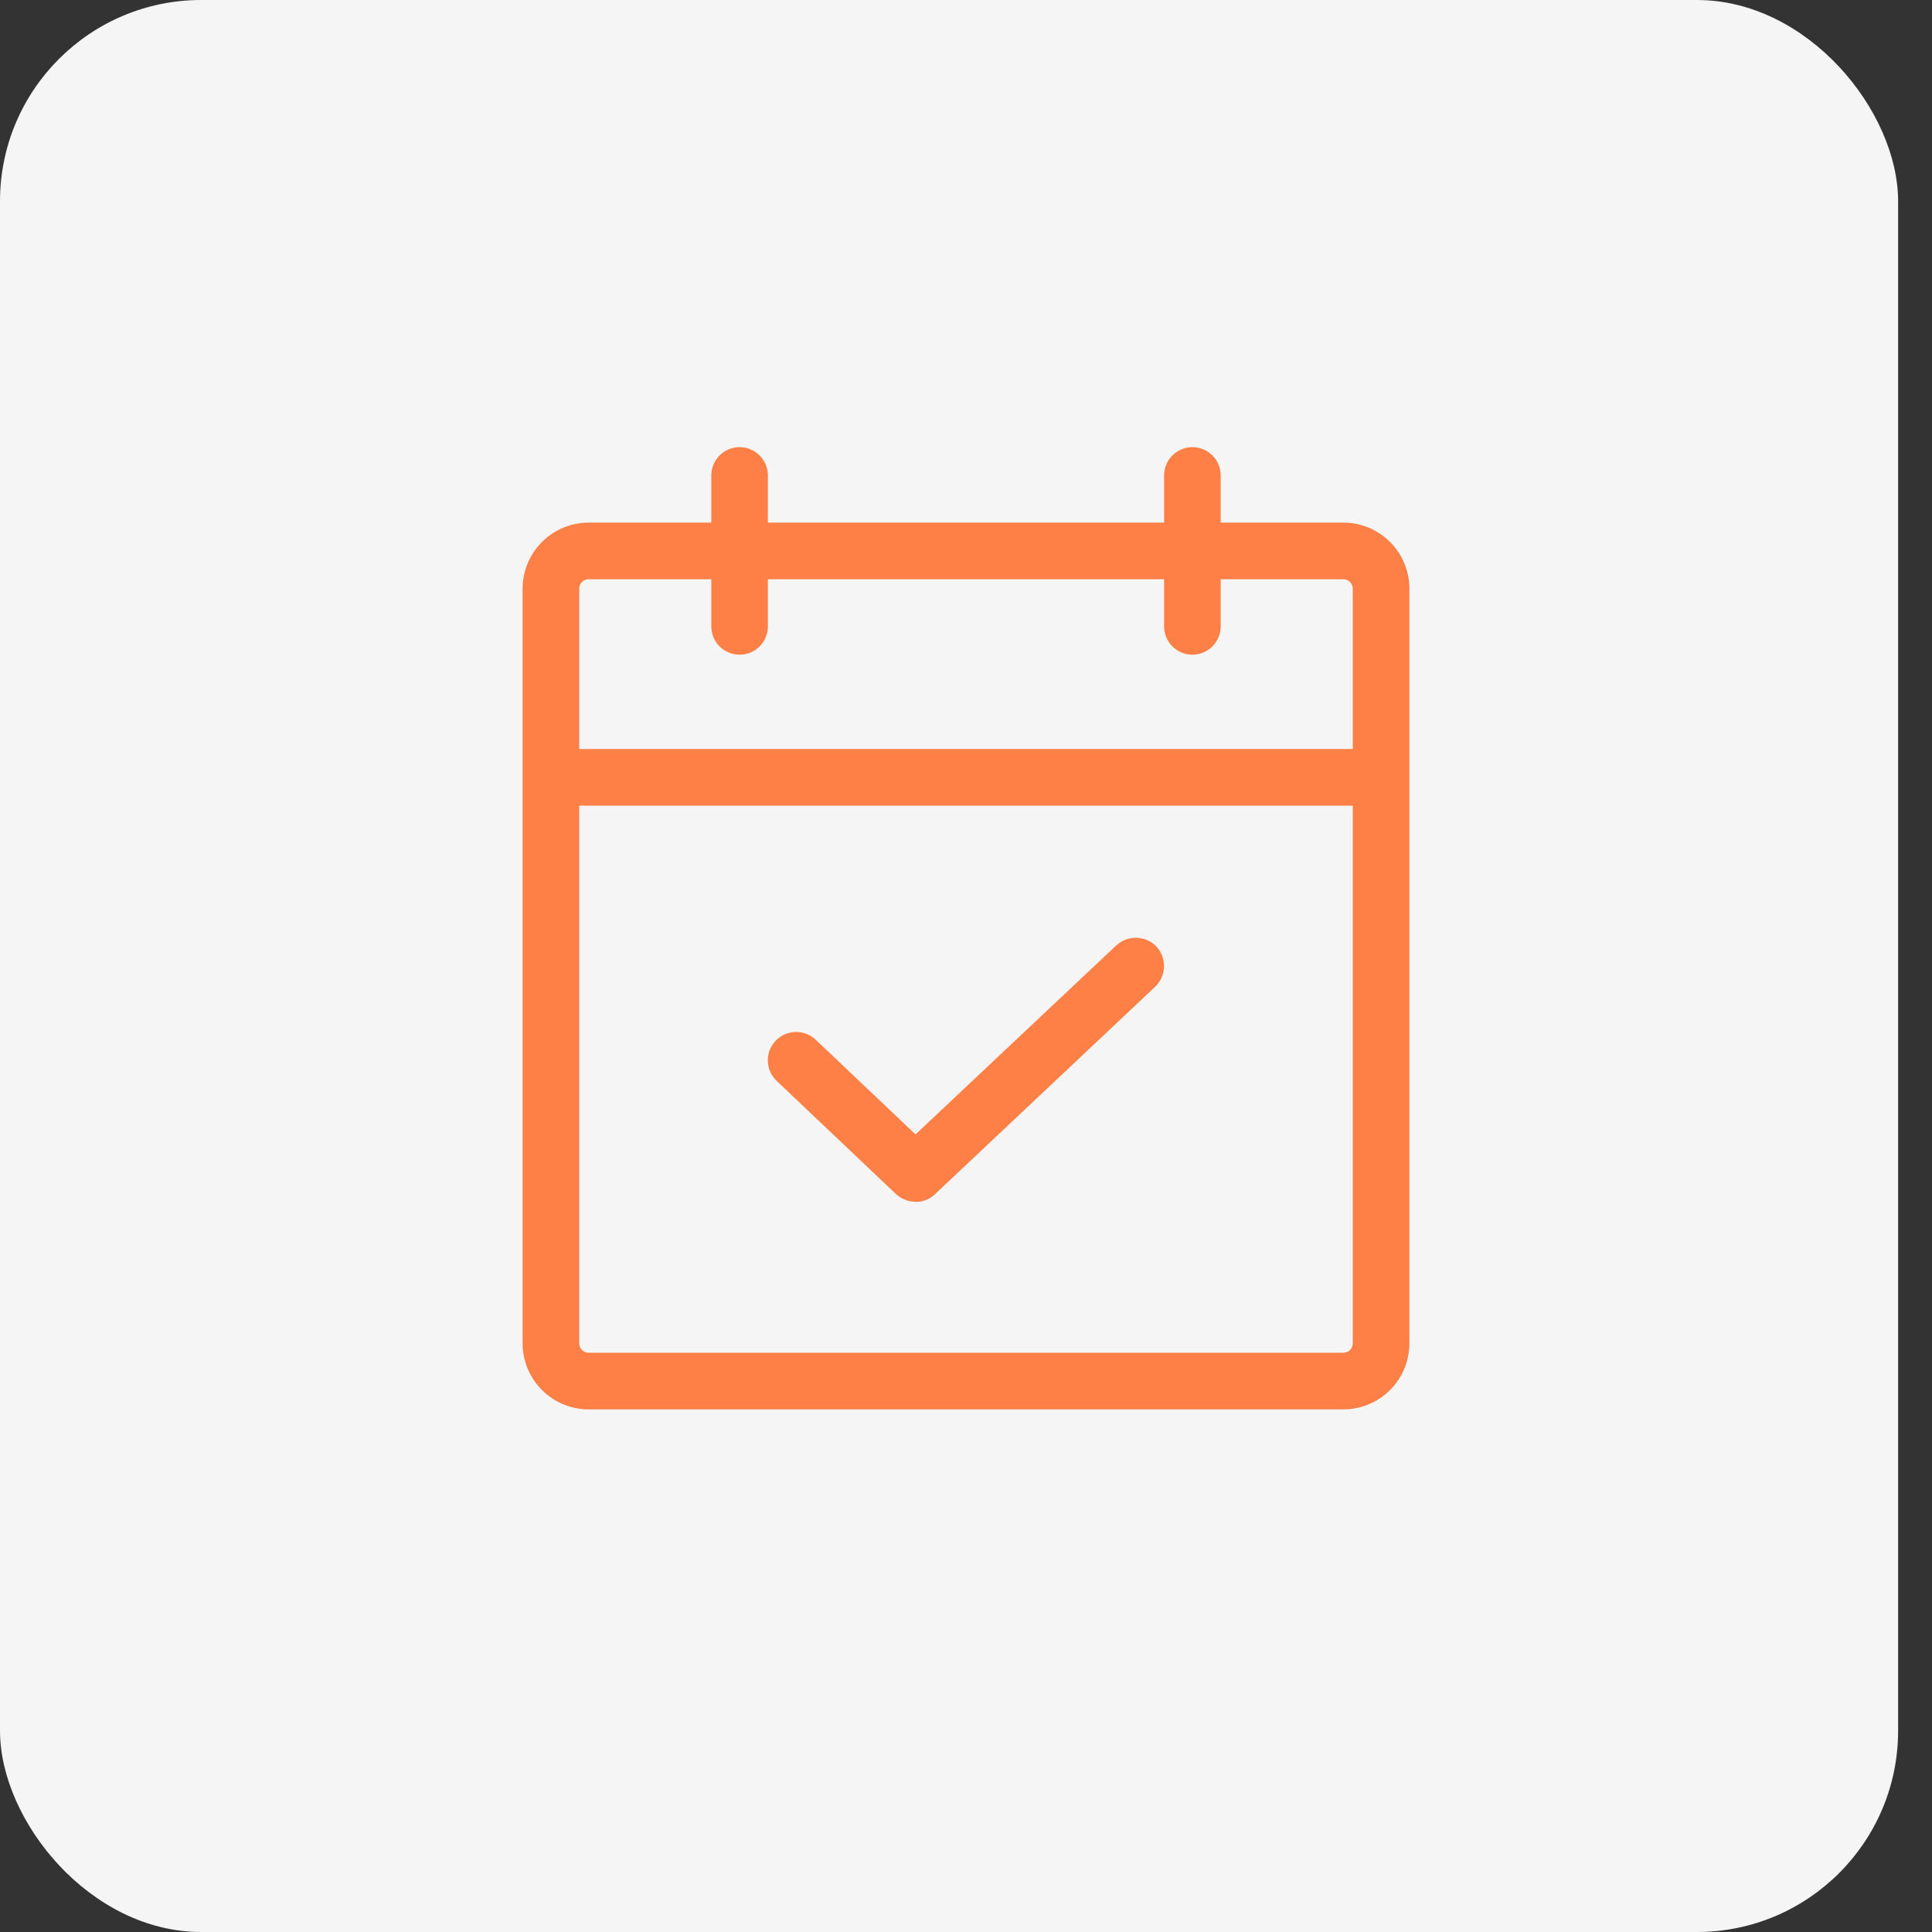 <?xml version="1.0" encoding="UTF-8"?> <svg xmlns="http://www.w3.org/2000/svg" width="48" height="48" viewBox="0 0 48 48" fill="none"><rect x="0" y="0" width="48" height="48" fill="#333333" stroke="none"/> <rect width="47.158" height="48" rx="5" fill="#F5F5F6"></rect> <path d="M33.375 12.984H30.328V11.812C30.328 11.626 30.254 11.447 30.122 11.315C29.99 11.184 29.811 11.109 29.625 11.109C29.439 11.109 29.26 11.184 29.128 11.315C28.996 11.447 28.922 11.626 28.922 11.812V12.984H19.078V11.812C19.078 11.626 19.004 11.447 18.872 11.315C18.74 11.184 18.561 11.109 18.375 11.109C18.189 11.109 18.01 11.184 17.878 11.315C17.746 11.447 17.672 11.626 17.672 11.812V12.984H14.625C14.19 12.984 13.773 13.157 13.465 13.465C13.157 13.773 12.984 14.19 12.984 14.625V33.375C12.984 33.81 13.157 34.227 13.465 34.535C13.773 34.843 14.19 35.016 14.625 35.016H33.375C33.81 35.016 34.227 34.843 34.535 34.535C34.843 34.227 35.016 33.81 35.016 33.375V14.625C35.016 14.19 34.843 13.773 34.535 13.465C34.227 13.157 33.81 12.984 33.375 12.984ZM14.625 14.391H17.672V15.562C17.672 15.749 17.746 15.928 17.878 16.06C18.01 16.192 18.189 16.266 18.375 16.266C18.561 16.266 18.74 16.192 18.872 16.06C19.004 15.928 19.078 15.749 19.078 15.562V14.391H28.922V15.562C28.922 15.749 28.996 15.928 29.128 16.06C29.26 16.192 29.439 16.266 29.625 16.266C29.811 16.266 29.99 16.192 30.122 16.06C30.254 15.928 30.328 15.749 30.328 15.562V14.391H33.375C33.437 14.391 33.497 14.415 33.541 14.459C33.585 14.503 33.609 14.563 33.609 14.625V18.609H14.391V14.625C14.391 14.563 14.415 14.503 14.459 14.459C14.503 14.415 14.563 14.391 14.625 14.391ZM33.375 33.609H14.625C14.563 33.609 14.503 33.585 14.459 33.541C14.415 33.497 14.391 33.437 14.391 33.375V20.016H33.609V33.375C33.609 33.437 33.585 33.497 33.541 33.541C33.497 33.585 33.437 33.609 33.375 33.609ZM28.734 23.52C28.859 23.657 28.926 23.839 28.919 24.025C28.913 24.211 28.834 24.387 28.699 24.516L23.227 29.672C23.163 29.733 23.088 29.782 23.005 29.814C22.923 29.846 22.835 29.861 22.746 29.859C22.569 29.856 22.399 29.789 22.266 29.672L19.301 26.859C19.164 26.732 19.084 26.555 19.077 26.369C19.07 26.182 19.138 26 19.266 25.863C19.393 25.727 19.57 25.646 19.756 25.639C19.943 25.633 20.125 25.701 20.262 25.828L22.746 28.184L27.738 23.484C27.876 23.359 28.058 23.293 28.244 23.3C28.43 23.306 28.606 23.385 28.734 23.52V23.52Z" fill="#FF8046"></path> </svg> 